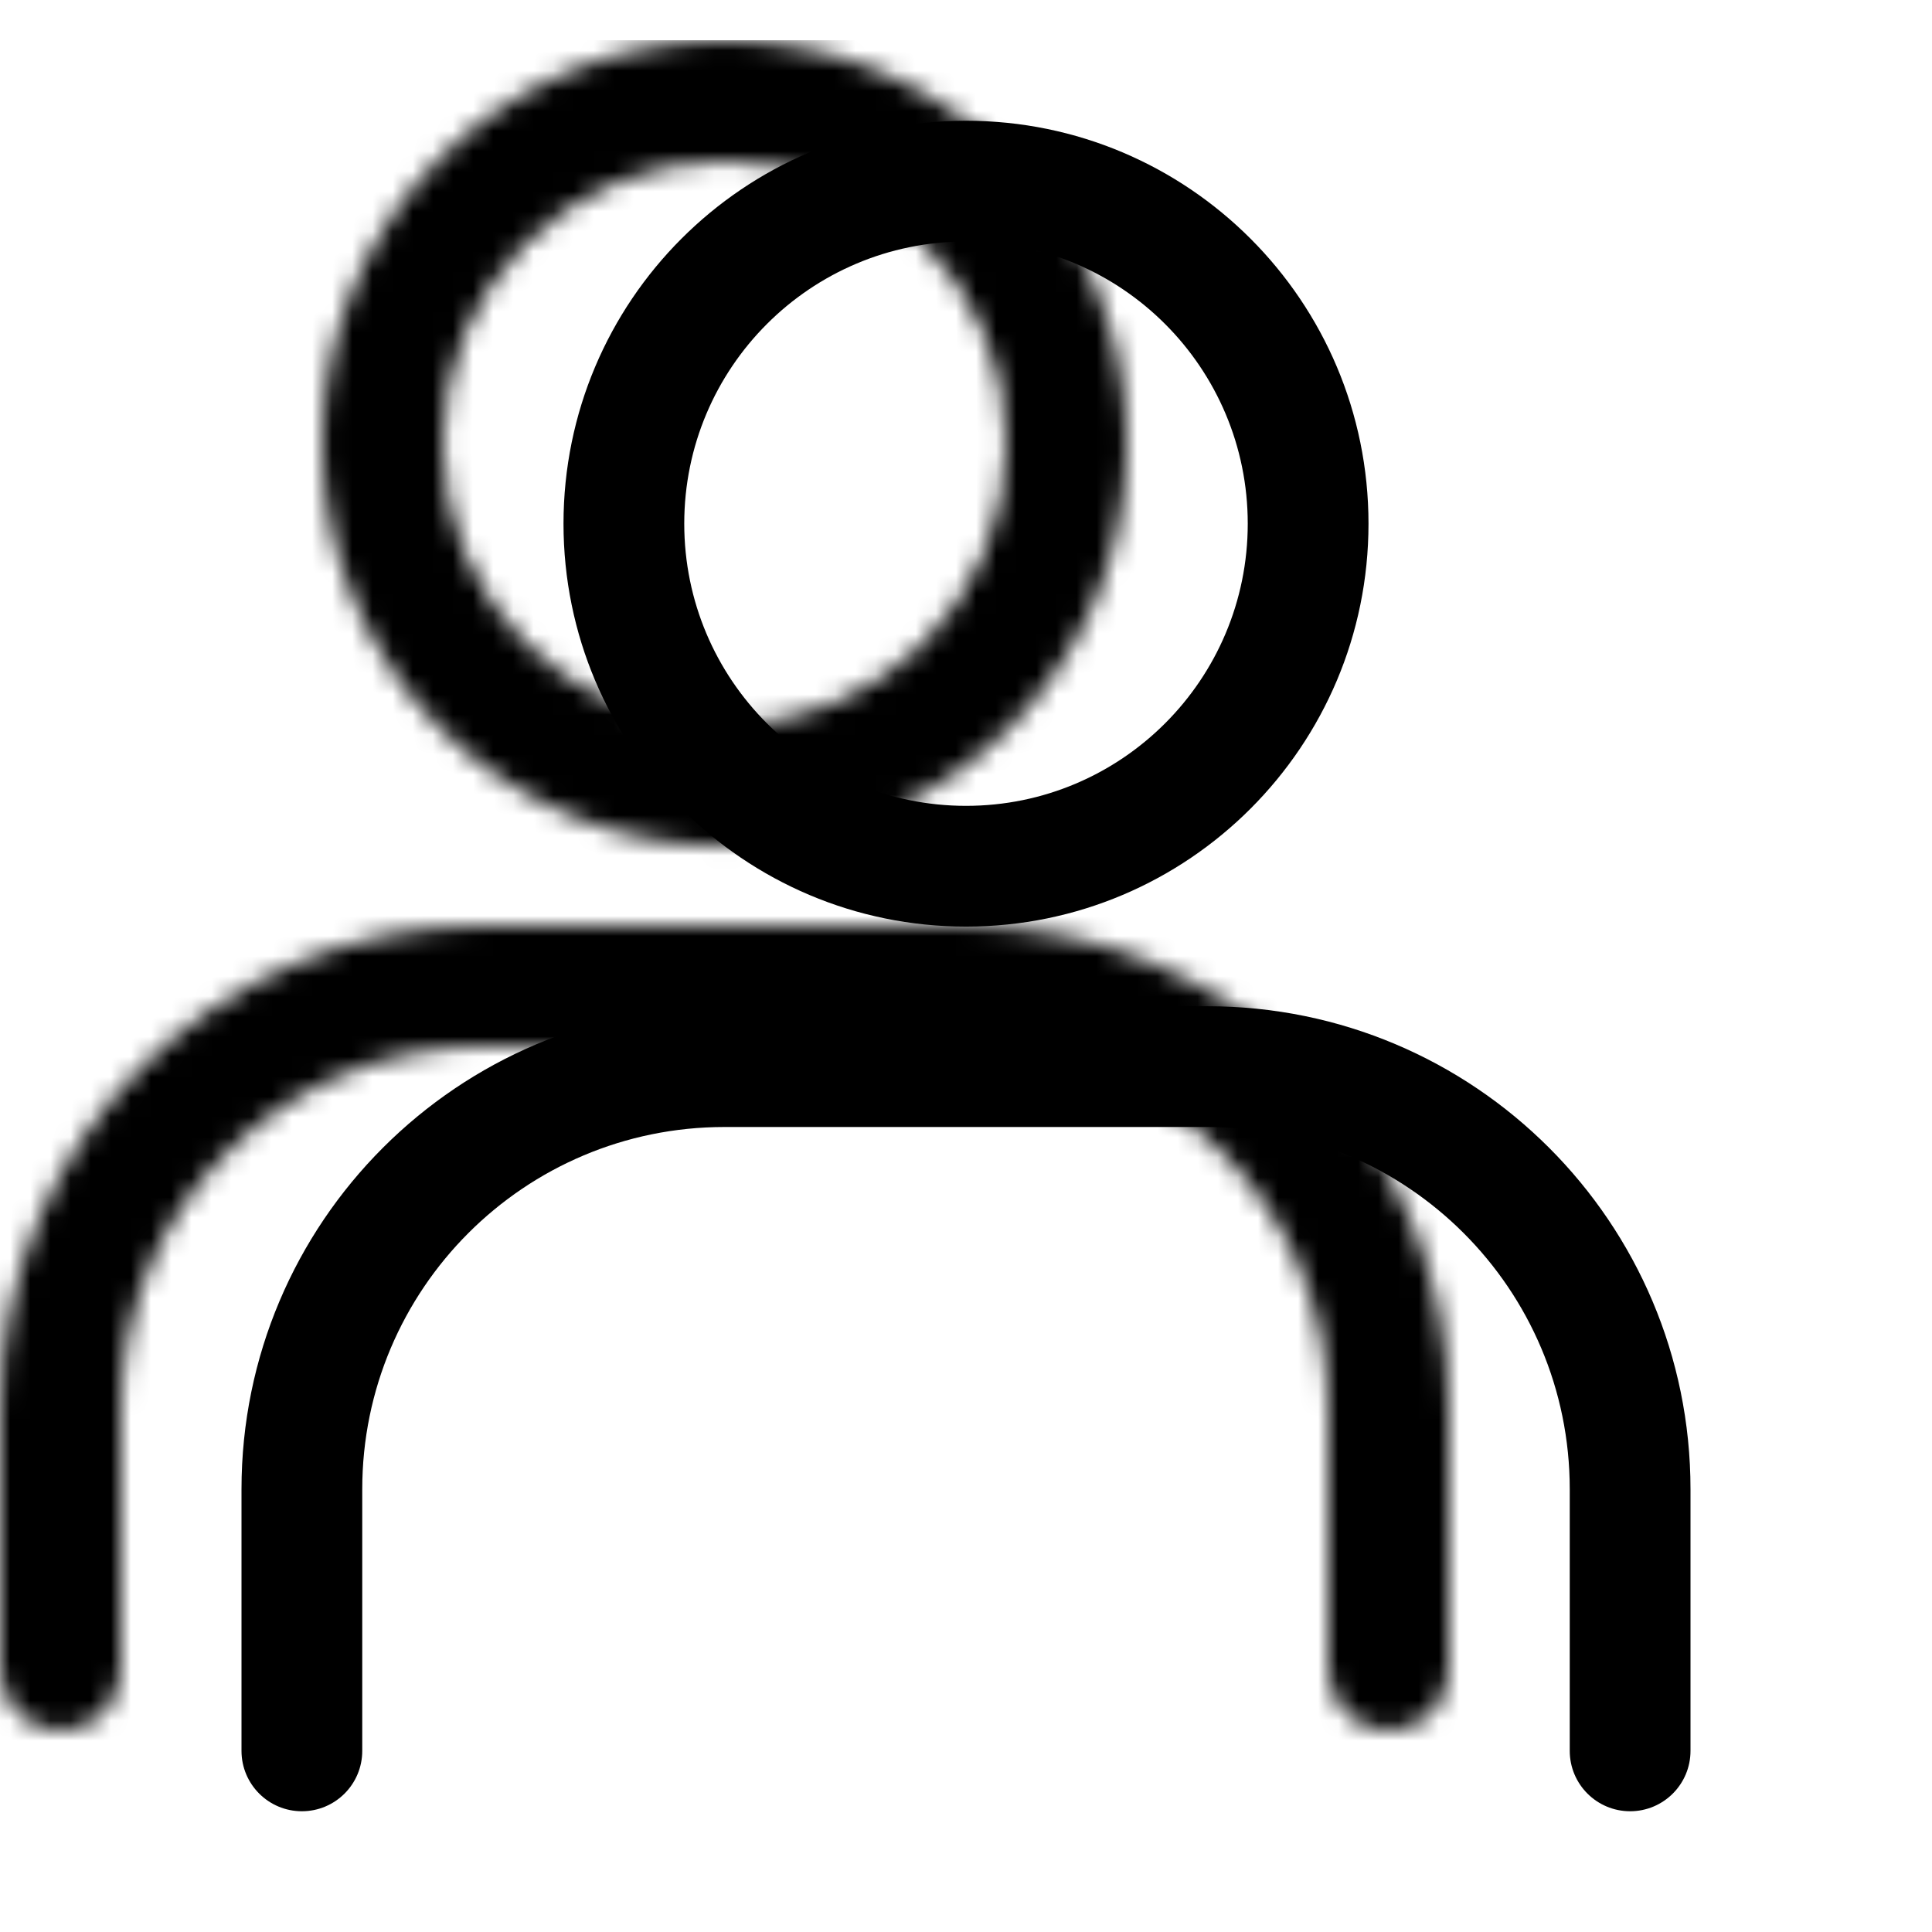 <?xml version="1.0" encoding="UTF-8"?>
<svg viewBox="0 0 96 96" width="16px" height="16px" version="1.1" xmlns="http://www.w3.org/2000/svg" xmlns:xlink="http://www.w3.org/1999/xlink">
    <defs>
        <path d="M50,20.021 C50,12.276 43.731,6 36.001,6 C28.269,6 22,12.276 22,20.021 C22,27.766 28.269,34.042 36.001,34.042 C43.731,34.042 50,27.766 50,20.021 Z M56,20.021 C56,31.078 47.046,40.042 36.001,40.042 C24.954,40.042 16,31.078 16,20.021 C16,8.963 24.954,8.8817842e-14 36.001,8.8817842e-14 C47.046,8.8817842e-14 56,8.963 56,20.021 Z M66,81 L66,68 L66,68 C66,58.059 57.941,50 48,50 L24,50 C14.059,50 6,58.059 6,68 L6,81 C6,82.657 4.657,84 3,84 C1.343,84 2.02906125e-16,82.657 0,81 L0,68 L0,68 C0,54.745 10.745,44 24,44 L48,44 C61.255,44 72,54.745 72,68 L72,81 C72,82.657 70.657,84 69,84 C67.343,84 66,82.657 66,81 Z" id="path-1"></path>
    </defs>
    <g id="public/ic_me" stroke="none" stroke-width="1" fill="none" fill-rule="evenodd">
        <g id="symbol/frame/symbol_grid24"></g>
        <rect id="矩形" fill="#B6B6B6" opacity="0" x="0" y="0" width="96" height="96"></rect>
        <g id="me" transform="translate(12, 6)">
            <mask id="mask-2" fill="white">
                <use xlink:href="#path-1"></use>
            </mask>
            <use id="Combined-Shape" fill="currentColor" fill-rule="nonzero" xlink:href="#path-1"></use>
            <rect id="color/#000000" fill="currentColor" mask="url(#mask-2)" x="-12" y="-4" width="96" height="96"></rect>
        </g>
    </g>
</svg>